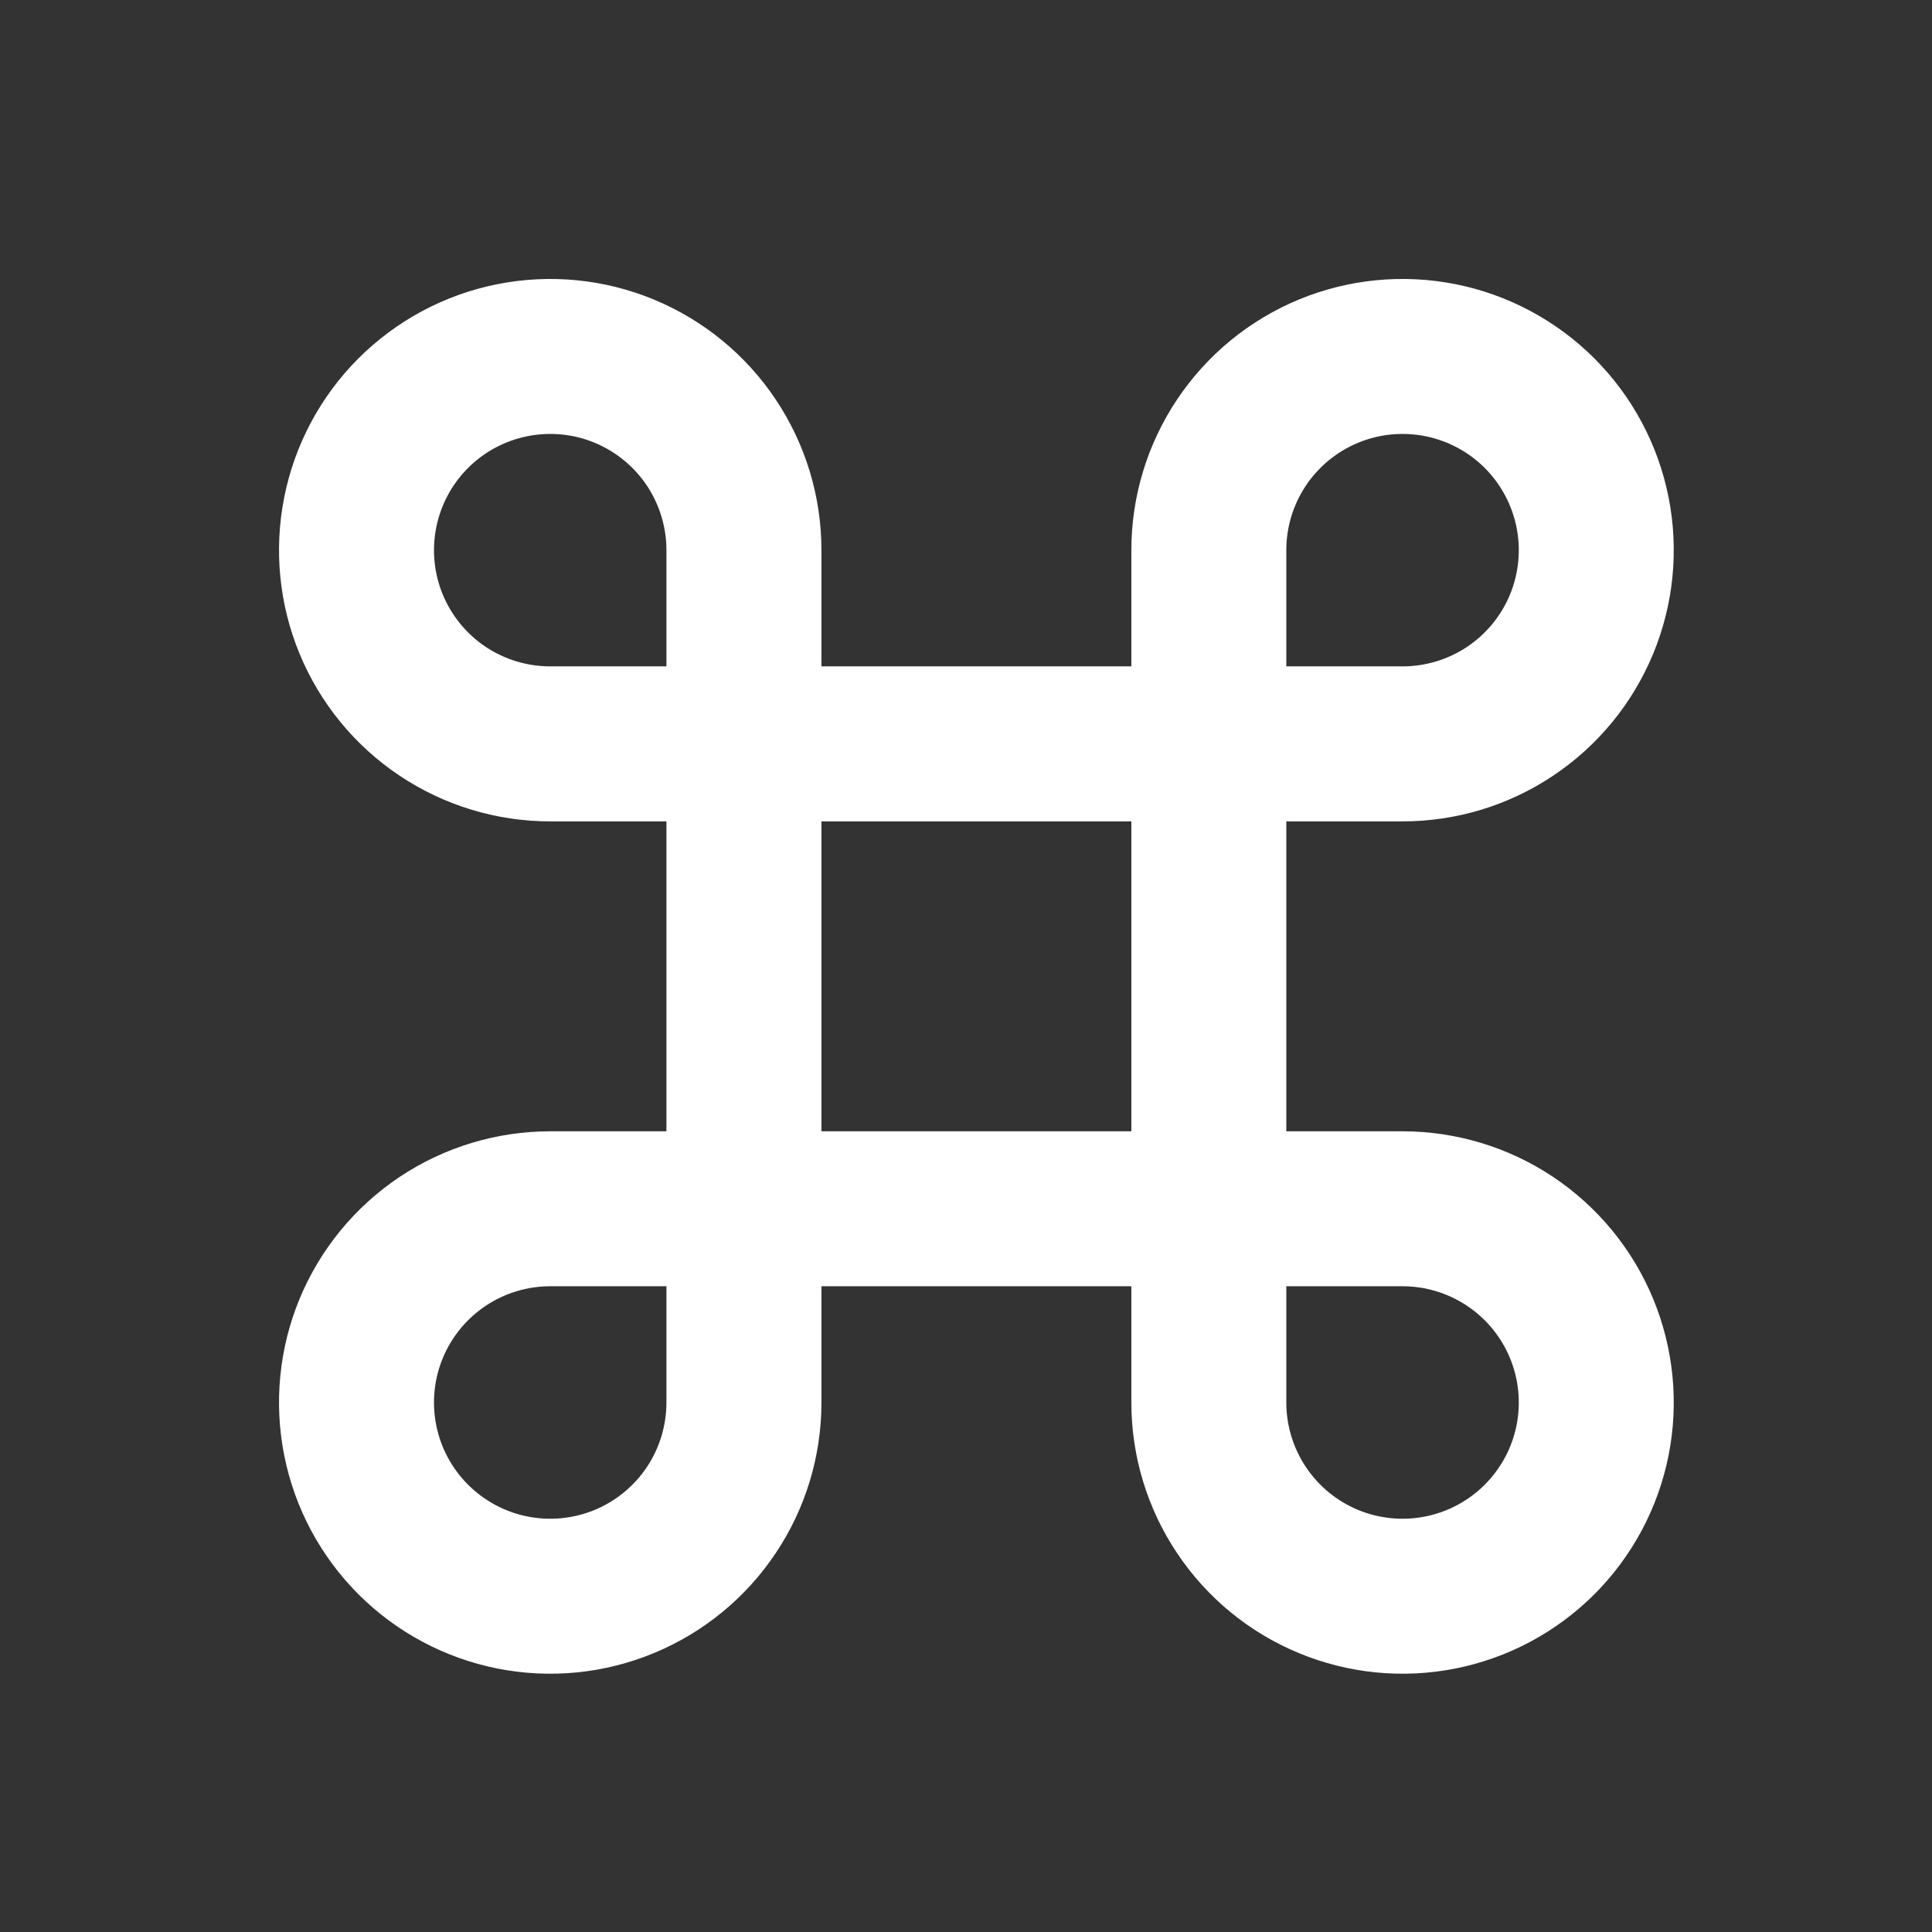 <svg width="34" height="34" viewBox="0 0 34 34" fill="none" xmlns="http://www.w3.org/2000/svg">
<rect x="0" y="0" width="34" height="34" fill="#333333" stroke="none"/>
<path d="M14.456 11.727H19.91V9.682C19.91 8.738 20.19 7.815 20.715 7.03C21.239 6.245 21.984 5.634 22.856 5.272C23.729 4.911 24.688 4.817 25.614 5.001C26.54 5.185 27.39 5.64 28.058 6.307C28.725 6.974 29.18 7.825 29.364 8.751C29.548 9.677 29.453 10.636 29.092 11.508C28.731 12.38 28.119 13.126 27.334 13.65C26.55 14.175 25.627 14.455 24.683 14.455H22.637V19.909H24.683C25.627 19.909 26.55 20.189 27.334 20.713C28.119 21.238 28.731 21.983 29.092 22.855C29.453 23.727 29.548 24.687 29.364 25.613C29.18 26.539 28.725 27.389 28.058 28.057C27.39 28.724 26.54 29.179 25.614 29.363C24.688 29.547 23.729 29.453 22.856 29.091C21.984 28.73 21.239 28.118 20.715 27.333C20.19 26.549 19.91 25.626 19.91 24.682V22.636H14.456V24.682C14.456 25.626 14.176 26.549 13.651 27.333C13.127 28.118 12.381 28.73 11.509 29.091C10.637 29.453 9.678 29.547 8.752 29.363C7.826 29.179 6.976 28.724 6.308 28.057C5.641 27.389 5.186 26.539 5.002 25.613C4.818 24.687 4.912 23.727 5.273 22.855C5.635 21.983 6.246 21.238 7.031 20.713C7.816 20.189 8.739 19.909 9.683 19.909H11.728V14.455H9.683C8.739 14.455 7.816 14.175 7.031 13.65C6.246 13.126 5.635 12.38 5.273 11.508C4.912 10.636 4.818 9.677 5.002 8.751C5.186 7.825 5.641 6.974 6.308 6.307C6.976 5.64 7.826 5.185 8.752 5.001C9.678 4.817 10.637 4.911 11.509 5.272C12.381 5.634 13.127 6.245 13.651 7.03C14.176 7.815 14.456 8.738 14.456 9.682V11.727ZM11.728 11.727V9.682C11.728 9.277 11.608 8.882 11.384 8.545C11.159 8.209 10.839 7.947 10.466 7.792C10.092 7.637 9.681 7.597 9.284 7.676C8.887 7.755 8.523 7.949 8.237 8.235C7.95 8.522 7.756 8.886 7.677 9.283C7.598 9.68 7.638 10.091 7.793 10.465C7.948 10.838 8.21 11.158 8.546 11.383C8.883 11.607 9.278 11.727 9.683 11.727H11.728ZM11.728 22.636H9.683C9.278 22.636 8.883 22.756 8.546 22.981C8.21 23.206 7.948 23.525 7.793 23.899C7.638 24.273 7.598 24.684 7.677 25.081C7.756 25.478 7.95 25.842 8.237 26.128C8.523 26.414 8.887 26.609 9.284 26.688C9.681 26.767 10.092 26.726 10.466 26.572C10.839 26.417 11.159 26.155 11.384 25.818C11.608 25.482 11.728 25.086 11.728 24.682V22.636ZM22.637 11.727H24.683C25.087 11.727 25.483 11.607 25.819 11.383C26.156 11.158 26.418 10.838 26.573 10.465C26.727 10.091 26.768 9.68 26.689 9.283C26.61 8.886 26.415 8.522 26.129 8.235C25.843 7.949 25.479 7.755 25.082 7.676C24.685 7.597 24.274 7.637 23.9 7.792C23.526 7.947 23.207 8.209 22.982 8.545C22.757 8.882 22.637 9.277 22.637 9.682V11.727ZM22.637 22.636V24.682C22.637 25.086 22.757 25.482 22.982 25.818C23.207 26.155 23.526 26.417 23.9 26.572C24.274 26.726 24.685 26.767 25.082 26.688C25.479 26.609 25.843 26.414 26.129 26.128C26.415 25.842 26.61 25.478 26.689 25.081C26.768 24.684 26.727 24.273 26.573 23.899C26.418 23.525 26.156 23.206 25.819 22.981C25.483 22.756 25.087 22.636 24.683 22.636H22.637ZM14.456 14.455V19.909H19.91V14.455H14.456Z" fill="white"/>
</svg>
